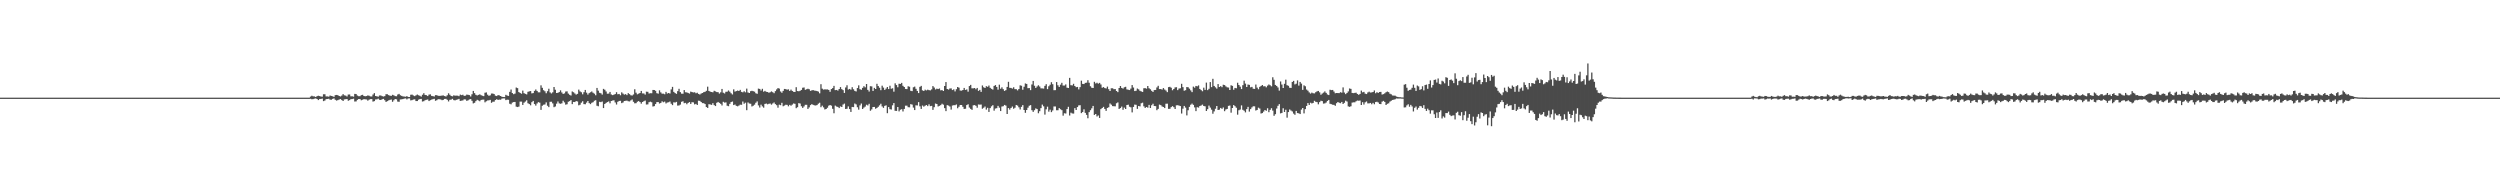 <?xml version="1.0" encoding="UTF-8"?>
<svg xmlns="http://www.w3.org/2000/svg" width="1920" height="150">
  <path d="M0 75.000h1v1.000H0zM1 75.000h1v1.000H1zM2 75.000h1v1.000H2zM3 75.000h1v1.000H3zM4 75.000h1v1.000H4zM5 75.000h1v1.000H5zM6 75.000h1v1.000H6zM7 75.000h1v1.000H7zM8 75.000h1v1.000H8zM9 75.000h1v1.000H9zM10 75.000h1v1.000H10zM11 75.000h1v1.000H11zM12 75.000h1v1.000H12zM13 75.000h1v1.000H13zM14 75.000h1v1.000H14zM15 75.000h1v1.000H15zM16 75.000h1v1.000H16zM17 75.000h1v1.000H17zM18 75.000h1v1.000H18zM19 75.000h1v1.000H19zM20 75.000h1v1.000H20zM21 75.000h1v1.000H21zM22 75.000h1v1.000H22zM23 75.000h1v1.000H23zM24 75.000h1v1.000H24zM25 75.000h1v1.000H25zM26 75.000h1v1.000H26zM27 75.000h1v1.000H27zM28 75.000h1v1.000H28zM29 75.000h1v1.000H29zM30 75.000h1v1.000H30zM31 75.000h1v1.000H31zM32 75.000h1v1.000H32zM33 75.000h1v1.000H33zM34 75.000h1v1.000H34zM35 75.000h1v1.000H35zM36 75.000h1v1.000H36zM37 75.000h1v1.000H37zM38 75.000h1v1.000H38zM39 75.000h1v1.000H39zM40 75.000h1v1.000H40zM41 75.000h1v1.000H41zM42 75.000h1v1.000H42zM43 75.000h1v1.000H43zM44 75.000h1v1.000H44zM45 75.000h1v1.000H45zM46 75.000h1v1.000H46zM47 75.000h1v1.000H47zM48 75.000h1v1.000H48zM49 75.000h1v1.000H49zM50 75.000h1v1.000H50zM51 75.000h1v1.000H51zM52 75.000h1v1.000H52zM53 75.000h1v1.000H53zM54 75.000h1v1.000H54zM55 75.000h1v1.000H55zM56 75.000h1v1.000H56zM57 75.000h1v1.000H57zM58 75.000h1v1.000H58zM59 75.000h1v1.000H59zM60 75.000h1v1.000H60zM61 75.000h1v1.000H61zM62 75.000h1v1.000H62zM63 75.000h1v1.000H63zM64 75.000h1v1.000H64zM65 75.000h1v1.000H65zM66 75.000h1v1.000H66zM67 75.000h1v1.000H67zM68 75.000h1v1.000H68zM69 75.000h1v1.000H69zM70 75.000h1v1.000H70zM71 75.000h1v1.000H71zM72 75.000h1v1.000H72zM73 75.000h1v1.000H73zM74 75.000h1v1.000H74zM75 75.000h1v1.000H75zM76 75.000h1v1.000H76zM77 75.000h1v1.000H77zM78 75.000h1v1.000H78zM79 75.000h1v1.000H79zM80 75.000h1v1.000H80zM81 75.000h1v1.000H81zM82 75.000h1v1.000H82zM83 75.000h1v1.000H83zM84 75.000h1v1.000H84zM85 75.000h1v1.000H85zM86 75.000h1v1.000H86zM87 75.000h1v1.000H87zM88 75.000h1v1.000H88zM89 75.000h1v1.000H89zM90 75.000h1v1.000H90zM91 75.000h1v1.000H91zM92 75.000h1v1.000H92zM93 75.000h1v1.000H93zM94 75.000h1v1.000H94zM95 75.000h1v1.000H95zM96 75.000h1v1.000H96zM97 75.000h1v1.000H97zM98 75.000h1v1.000H98zM99 75.000h1v1.000H99zM100 75.000h1v1.000H100zM101 75.000h1v1.000H101zM102 75.000h1v1.000H102zM103 75.000h1v1.000H103zM104 75.000h1v1.000H104zM105 75.000h1v1.000H105zM106 75.000h1v1.000H106zM107 75.000h1v1.000H107zM108 75.000h1v1.000H108zM109 75.000h1v1.000H109zM110 75.000h1v1.000H110zM111 75.000h1v1.000H111zM112 75.000h1v1.000H112zM113 75.000h1v1.000H113zM114 75.000h1v1.000H114zM115 75.000h1v1.000H115zM116 75.000h1v1.000H116zM117 75.000h1v1.000H117zM118 75.000h1v1.000H118zM119 75.000h1v1.000H119zM120 75.000h1v1.000H120zM121 75.000h1v1.000H121zM122 75.000h1v1.000H122zM123 75.000h1v1.000H123zM124 75.000h1v1.000H124zM125 75.000h1v1.000H125zM126 75.000h1v1.000H126zM127 75.000h1v1.000H127zM128 75.000h1v1.000H128zM129 75.000h1v1.000H129zM130 75.000h1v1.000H130zM131 75.000h1v1.000H131zM132 75.000h1v1.000H132zM133 75.000h1v1.000H133zM134 75.000h1v1.000H134zM135 75.000h1v1.000H135zM136 75.000h1v1.000H136zM137 75.000h1v1.000H137zM138 75.000h1v1.000H138zM139 75.000h1v1.000H139zM140 75.000h1v1.000H140zM141 75.000h1v1.000H141zM142 75.000h1v1.000H142zM143 75.000h1v1.000H143zM144 75.000h1v1.000H144zM145 75.000h1v1.000H145zM146 75.000h1v1.000H146zM147 75.000h1v1.000H147zM148 75.000h1v1.000H148zM149 75.000h1v1.000H149zM150 75.000h1v1.000H150zM151 75.000h1v1.000H151zM152 75.000h1v1.000H152zM153 75.000h1v1.000H153zM154 75.000h1v1.000H154zM155 75.000h1v1.000H155zM156 75.000h1v1.000H156zM157 75.000h1v1.000H157zM158 75.000h1v1.000H158zM159 75.000h1v1.000H159zM160 75.000h1v1.000H160zM161 75.000h1v1.000H161zM162 75.000h1v1.000H162zM163 75.000h1v1.000H163zM164 75.000h1v1.000H164zM165 75.000h1v1.000H165zM166 75.000h1v1.000H166zM167 75.000h1v1.000H167zM168 75.000h1v1.000H168zM169 75.000h1v1.000H169zM170 75.000h1v1.000H170zM171 75.000h1v1.000H171zM172 75.000h1v1.000H172zM173 75.000h1v1.000H173zM174 75.000h1v1.000H174zM175 75.000h1v1.000H175zM176 75.000h1v1.000H176zM177 75.000h1v1.000H177zM178 75.000h1v1.000H178zM179 75.000h1v1.000H179zM180 75.000h1v1.000H180zM181 75.000h1v1.000H181zM182 75.000h1v1.000H182zM183 75.000h1v1.000H183zM184 75.000h1v1.000H184zM185 75.000h1v1.000H185zM186 75.000h1v1.000H186zM187 75.000h1v1.000H187zM188 75.000h1v1.000H188zM189 75.000h1v1.000H189zM190 75.000h1v1.000H190zM191 75.000h1v1.000H191zM192 75.000h1v1.000H192zM193 75.000h1v1.000H193zM194 75.000h1v1.000H194zM195 75.000h1v1.000H195zM196 75.000h1v1.000H196zM197 75.000h1v1.000H197zM198 75.000h1v1.000H198zM199 75.000h1v1.000H199zM200 75.000h1v1.000H200zM201 75.000h1v1.000H201zM202 75.000h1v1.000H202zM203 75.000h1v1.000H203zM204 75.000h1v1.000H204zM205 75.000h1v1.000H205zM206 75.000h1v1.000H206zM207 75.000h1v1.000H207zM208 75.000h1v1.000H208zM209 75.000h1v1.000H209zM210 75.000h1v1.000H210zM211 75.000h1v1.000H211zM212 75.000h1v1.000H212zM213 75.000h1v1.000H213zM214 75.000h1v1.000H214zM215 75.000h1v1.000H215zM216 75.000h1v1.000H216zM217 75.000h1v1.000H217zM218 75.000h1v1.000H218zM219 75.000h1v1.000H219zM220 75.000h1v1.000H220zM221 75.000h1v1.000H221zM222 75.000h1v1.000H222zM223 75.000h1v1.000H223zM224 75.000h1v1.000H224zM225 75.000h1v1.000H225zM226 75.000h1v1.000H226zM227 75.000h1v1.000H227zM228 75.000h1v1.000H228zM229 75.000h1v1.000H229zM230 75.000h1v1.000H230zM231 75.000h1v1.000H231zM232 75.000h1v1.000H232zM233 75.000h1v1.000H233zM234 75.000h1v1.000H234zM235 75.000h1v1.000H235zM236 75.000h1v1.000H236zM237 75.000h1v1.000H237zM238 74.197h1v1.691H238zM239 73.546h1v2.666H239zM240 73.982h1v2.149H240zM241 74.026h1v1.746H241zM242 74.471h1v1.119H242zM243 73.852h1v2.182H243zM244 73.543h1v3.334H244zM245 73.782h1v2.324H245zM246 74.148h1v1.818H246zM247 74.238h1v1.505H247zM248 72.421h1v5.251H248zM249 72.397h1v4.794H249zM250 74.028h1v2.114H250zM251 74.022h1v2.029H251zM252 74.232h1v1.616H252zM253 73.367h1v3.202H253zM254 73.698h1v2.876H254zM255 73.957h1v1.992H255zM256 74.388h1v1.167H256zM257 73.065h1v3.561H257zM258 72.933h1v4.354H258zM259 73.121h1v3.789H259zM260 73.740h1v2.702H260zM261 74.092h1v1.966H261zM262 73.403h1v3.429H262zM263 72.319h1v5.251H263zM264 73.223h1v3.122H264zM265 73.425h1v2.752H265zM266 74.069h1v1.974H266zM267 72.575h1v4.809H267zM268 72.572h1v4.309H268zM269 73.988h1v2.221H269zM270 73.955h1v2.113H270zM271 74.217h1v1.561H271zM272 72.088h1v5.876H272zM273 72.232h1v5.648H273zM274 73.343h1v3.352H274zM275 73.891h1v2.151H275zM276 73.889h1v2.211H276zM277 73.083h1v3.939H277zM278 72.827h1v3.780H278zM279 73.722h1v2.398H279zM280 73.936h1v2.363H280zM281 73.782h1v2.584H281zM282 73.264h1v4.057H282zM283 73.544h1v3.001H283zM284 74.040h1v2.110H284zM285 74.091h1v1.974H285zM286 72.588h1v5.444H286zM287 71.502h1v6.169H287zM288 73.744h1v2.624H288zM289 73.996h1v2.310H289zM290 74.237h1v1.541H290zM291 73.333h1v3.338H291zM292 73.338h1v3.450H292zM293 73.821h1v2.419H293zM294 74.120h1v1.798H294zM295 73.831h1v3.127H295zM296 72.346h1v5.917H296zM297 72.396h1v5.276H297zM298 73.081h1v4.015H298zM299 73.473h1v3.233H299zM300 73.637h1v2.804H300zM301 72.827h1v5.347H301zM302 73.234h1v3.793H302zM303 73.810h1v2.206H303zM304 73.909h1v2.366H304zM305 72.621h1v5.427H305zM306 72.068h1v6.108H306zM307 73.189h1v3.226H307zM308 73.609h1v2.689H308zM309 74.012h1v2.060H309zM310 74.152h1v1.588H310zM311 74.286h1v1.282H311zM312 73.830h1v2.497H312zM313 74.442h1v1.163H313zM314 74.482h1v1.104H314zM315 72.780h1v4.312H315zM316 72.630h1v4.253H316zM317 73.323h1v3.099H317zM318 73.814h1v2.458H318zM319 73.192h1v4.452H319zM320 72.598h1v5.024H320zM321 73.164h1v3.381H321zM322 73.591h1v2.505H322zM323 74.188h1v1.733H323zM324 72.752h1v5.218H324zM325 71.563h1v6.135H325zM326 72.900h1v4.058H326zM327 73.120h1v3.535H327zM328 73.782h1v2.618H328zM329 72.667h1v4.963H329zM330 72.461h1v4.493H330zM331 73.627h1v2.852H331zM332 73.838h1v2.361H332zM333 74.127h1v1.757H333zM334 73.056h1v4.366H334zM335 73.090h1v3.859H335zM336 73.566h1v2.613H336zM337 73.621h1v2.610H337zM338 73.595h1v2.773H338zM339 73.360h1v3.592H339zM340 73.292h1v3.333H340zM341 73.799h1v2.197H341zM342 74.156h1v1.720H342zM343 73.152h1v3.492H343zM344 71.640h1v6.309H344zM345 72.765h1v3.857H345zM346 73.663h1v2.812H346zM347 73.999h1v1.856H347zM348 73.204h1v3.702H348zM349 73.476h1v3.625H349zM350 73.411h1v3.256H350zM351 73.455h1v2.929H351zM352 73.903h1v2.028H352zM353 72.638h1v4.875H353zM354 73.049h1v4.256H354zM355 72.751h1v4.348H355zM356 73.619h1v2.684H356zM357 73.476h1v2.903H357zM358 72.660h1v4.823H358zM359 72.821h1v4.227H359zM360 73.040h1v3.319H360zM361 74.078h1v1.981H361zM362 72.421h1v5.004H362zM363 69.859h1v9.549H363zM364 71.527h1v7.403H364zM365 72.829h1v4.822H365zM366 73.296h1v3.368H366zM367 72.837h1v4.334H367zM368 72.458h1v5.289H368zM369 73.100h1v3.666H369zM370 73.536h1v3.011H370zM371 73.807h1v2.662H371zM372 71.234h1v7.373H372zM373 70.950h1v6.813H373zM374 72.724h1v4.444H374zM375 73.563h1v3.495H375zM376 73.194h1v3.493H376zM377 71.834h1v7.101H377zM378 71.848h1v6.267H378zM379 72.259h1v5.816H379zM380 73.450h1v3.407H380zM381 73.799h1v2.361H381zM382 73.021h1v3.740H382zM383 73.270h1v3.218H383zM384 73.718h1v2.868H384zM385 74.318h1v1.411H385zM386 74.483h1v1.069H386zM387 74.549h1v1.000H387zM388 72.786h1v4.118H388zM389 73.357h1v3.169H389zM390 73.662h1v3.000H390zM391 70.579h1v9.086H391zM392 68.747h1v11.359H392zM393 71.469h1v7.353H393zM394 72.358h1v6.008H394zM395 71.893h1v6.381H395zM396 67.211h1v14.729H396zM397 67.691h1v14.543H397zM398 70.707h1v11.169H398zM399 71.387h1v6.640H399zM400 72.011h1v6.024H400zM401 69.587h1v11.026H401zM402 71.564h1v7.271H402zM403 72.075h1v5.884H403zM404 72.492h1v4.526H404zM405 70.518h1v8.803H405zM406 70.120h1v9.805H406zM407 69.933h1v10.958H407zM408 71.706h1v6.785H408zM409 71.477h1v6.033H409zM410 69.779h1v10.154H410zM411 68.695h1v12.412H411zM412 69.845h1v9.631H412zM413 70.903h1v7.539H413zM414 70.929h1v7.940H414zM415 65.530h1v18.838H415zM416 67.456h1v13.755H416zM417 69.271h1v11.176H417zM418 70.110h1v10.103H418zM419 71.627h1v6.997H419zM420 70.019h1v11.177H420zM421 68.169h1v14.132H421zM422 70.947h1v7.220H422zM423 71.786h1v6.320H423zM424 70.907h1v8.498H424zM425 66.798h1v15.511H425zM426 68.925h1v12.863H426zM427 71.411h1v8.217H427zM428 71.296h1v6.616H428zM429 70.703h1v8.725H429zM430 69.400h1v10.320H430zM431 70.996h1v8.389H431zM432 72.163h1v5.179H432zM433 71.748h1v6.905H433zM434 70.310h1v10.062H434zM435 70.168h1v9.907H435zM436 71.899h1v6.219H436zM437 72.812h1v4.868H437zM438 73.391h1v3.460H438zM439 70.261h1v9.689H439zM440 70.854h1v7.410H440zM441 71.794h1v6.574H441zM442 72.629h1v4.976H442zM443 72.077h1v5.863H443zM444 68.838h1v12.044H444zM445 70.187h1v10.264H445zM446 70.880h1v7.992H446zM447 72.430h1v5.331H447zM448 70.805h1v9.180H448zM449 69.081h1v11.017H449zM450 71.158h1v7.637H450zM451 72.663h1v4.883H451zM452 71.527h1v7.684H452zM453 70.862h1v9.092H453zM454 70.234h1v8.734H454zM455 71.239h1v7.247H455zM456 71.922h1v5.458H456zM457 73.183h1v3.787H457zM458 67.530h1v13.696H458zM459 69.640h1v11.968H459zM460 71.294h1v6.897H460zM461 71.603h1v6.834H461zM462 72.643h1v5.318H462zM463 68.273h1v14.720H463zM464 68.933h1v10.919H464zM465 70.255h1v8.752H465zM466 72.006h1v6.395H466zM467 71.903h1v5.966H467zM468 70.619h1v8.720H468zM469 72.527h1v5.032H469zM470 73.042h1v4.159H470zM471 72.694h1v4.297H471zM472 72.260h1v6.436H472zM473 70.811h1v9.491H473zM474 72.384h1v5.813H474zM475 72.157h1v5.359H475zM476 73.154h1v4.268H476zM477 70.913h1v8.270H477zM478 71.887h1v6.787H478zM479 72.633h1v4.911H479zM480 72.304h1v5.130H480zM481 73.051h1v4.196H481zM482 71.525h1v6.238H482zM483 72.281h1v5.659H483zM484 73.171h1v3.947H484zM485 73.357h1v3.010H485zM486 72.534h1v5.624H486zM487 68.544h1v10.805H487zM488 71.148h1v8.131H488zM489 72.461h1v5.685H489zM490 71.954h1v5.661H490zM491 71.447h1v6.951H491zM492 69.826h1v9.808H492zM493 71.740h1v6.614H493zM494 71.783h1v5.914H494zM495 72.635h1v4.584H495zM496 70.413h1v9.873H496zM497 70.526h1v9.666H497zM498 71.816h1v6.687H498zM499 71.596h1v6.489H499zM500 71.618h1v6.904H500zM501 69.086h1v12.756H501zM502 69.143h1v12.378H502zM503 69.755h1v10.178H503zM504 71.586h1v6.867H504zM505 71.940h1v6.436H505zM506 69.355h1v10.148H506zM507 70.958h1v8.071H507zM508 71.961h1v5.845H508zM509 71.960h1v6.604H509zM510 72.392h1v5.622H510zM511 70.560h1v8.925H511zM512 71.828h1v6.911H512zM513 71.445h1v7.102H513zM514 71.821h1v6.148H514zM515 68.638h1v11.050H515zM516 66.732h1v13.995H516zM517 70.537h1v8.061H517zM518 71.451h1v7.300H518zM519 72.113h1v6.100H519zM520 69.982h1v11.098H520zM521 68.221h1v12.797H521zM522 70.771h1v9.541H522zM523 71.939h1v6.268H523zM524 71.988h1v5.798H524zM525 69.167h1v10.114H525zM526 70.880h1v8.096H526zM527 70.961h1v9.095H527zM528 71.375h1v7.692H528zM529 71.872h1v6.527H529zM530 70.325h1v9.495H530zM531 70.720h1v7.789H531zM532 71.017h1v7.649H532zM533 70.864h1v9.296H533zM534 71.641h1v8.133H534zM535 71.235h1v9.426H535zM536 72.147h1v5.147H536zM537 72.586h1v4.883H537zM538 71.846h1v6.474H538zM539 71.421h1v7.761H539zM540 70.779h1v8.461H540zM541 70.495h1v9.405H541zM542 69.760h1v12.480H542zM543 66.545h1v16.323H543zM544 69.832h1v10.197H544zM545 70.420h1v9.790H545zM546 70.664h1v9.858H546zM547 70.934h1v8.330H547zM548 69.726h1v11.000H548zM549 70.181h1v11.258H549zM550 70.712h1v8.251H550zM551 70.803h1v7.494H551zM552 71.902h1v7.082H552zM553 70.912h1v8.792H553zM554 68.283h1v12.705H554zM555 71.241h1v6.966H555zM556 71.794h1v6.988H556zM557 70.527h1v8.096H557zM558 70.418h1v10.773H558zM559 69.476h1v12.060H559zM560 70.409h1v9.345H560zM561 71.639h1v6.737H561zM562 72.528h1v5.473H562zM563 68.595h1v12.074H563zM564 70.363h1v9.924H564zM565 69.940h1v11.371H565zM566 69.523h1v12.130H566zM567 69.901h1v11.208H567zM568 69.000h1v11.387H568zM569 70.573h1v9.918H569zM570 70.907h1v7.094H570zM571 70.110h1v9.551H571zM572 70.902h1v7.926H572zM573 68.057h1v16.599H573zM574 70.995h1v7.722H574zM575 71.421h1v8.072H575zM576 70.038h1v9.605H576zM577 69.747h1v12.035H577zM578 70.024h1v11.186H578zM579 70.404h1v9.991H579zM580 71.627h1v7.294H580zM581 72.063h1v5.789H581zM582 68.058h1v12.891H582zM583 68.305h1v14.278H583zM584 69.526h1v10.855H584zM585 68.215h1v13.477H585zM586 70.389h1v12.276H586zM587 69.794h1v10.026H587zM588 70.524h1v8.969H588zM589 70.655h1v9.449H589zM590 71.220h1v8.474H590zM591 70.871h1v8.656H591zM592 70.176h1v10.202H592zM593 70.786h1v8.682H593zM594 71.574h1v7.099H594zM595 69.977h1v10.004H595zM596 68.652h1v12.121H596zM597 67.645h1v15.046H597zM598 68.052h1v12.343H598zM599 70.270h1v10.541H599zM600 71.217h1v7.751H600zM601 69.799h1v11.818H601zM602 68.297h1v12.777H602zM603 68.455h1v11.970H603zM604 68.844h1v11.693H604zM605 68.604h1v13.070H605zM606 69.844h1v10.688H606zM607 68.821h1v12.400H607zM608 69.822h1v10.487H608zM609 70.498h1v8.943H609zM610 70.647h1v9.071H610zM611 66.963h1v16.157H611zM612 69.951h1v12.371H612zM613 70.113h1v9.083H613zM614 69.759h1v9.733H614zM615 69.077h1v12.518H615zM616 67.377h1v15.492H616zM617 67.177h1v14.613H617zM618 68.950h1v11.522H618zM619 68.574h1v11.895H619zM620 68.156h1v15.496H620zM621 68.551h1v13.949H621zM622 69.800h1v10.935H622zM623 69.357h1v10.617H623zM624 69.194h1v11.326H624zM625 69.557h1v11.331H625zM626 69.689h1v11.384H626zM627 69.916h1v10.782H627zM628 70.336h1v9.257H628zM629 71.663h1v7.239H629zM630 64.681h1v17.668H630zM631 68.117h1v13.037H631zM632 68.839h1v13.638H632zM633 68.622h1v15.445H633zM634 68.722h1v14.973H634zM635 68.653h1v14.080H635zM636 69.048h1v12.086H636zM637 70.523h1v10.118H637zM638 68.398h1v12.744H638zM639 67.695h1v15.855H639zM640 65.928h1v21.059H640zM641 69.201h1v11.899H641zM642 69.088h1v12.750H642zM643 69.603h1v12.500H643zM644 68.366h1v14.610H644zM645 66.861h1v14.841H645zM646 68.475h1v13.695H646zM647 69.213h1v11.075H647zM648 71.385h1v8.156H648zM649 67.166h1v16.521H649zM650 65.462h1v18.053H650zM651 68.737h1v12.995H651zM652 68.315h1v15.466H652zM653 68.840h1v17.103H653zM654 66.969h1v15.165H654zM655 68.550h1v13.750H655zM656 69.792h1v9.718H656zM657 70.220h1v9.983H657zM658 67.613h1v14.755H658zM659 65.534h1v18.668H659zM660 68.496h1v12.425H660zM661 68.957h1v10.547H661zM662 67.495h1v16.224H662zM663 66.186h1v16.456H663zM664 67.074h1v14.774H664zM665 64.527h1v15.931H665zM666 69.009h1v12.009H666zM667 70.313h1v9.418H667zM668 66.192h1v18.872H668zM669 66.358h1v17.670H669zM670 69.844h1v12.352H670zM671 67.485h1v14.621H671zM672 68.348h1v15.178H672zM673 64.366h1v18.540H673zM674 66.116h1v15.885H674zM675 67.396h1v13.486H675zM676 69.298h1v10.373H676zM677 65.792h1v15.986H677zM678 67.256h1v15.607H678zM679 69.072h1v12.209H679zM680 68.029h1v12.872H680zM681 66.804h1v20.146H681zM682 68.404h1v13.839H682zM683 65.867h1v17.992H683zM684 68.144h1v15.998H684zM685 67.794h1v13.099H685zM686 70.423h1v8.711H686zM687 64.013h1v21.059H687zM688 65.344h1v19.864H688zM689 66.996h1v15.176H689zM690 64.292h1v21.250H690zM691 64.451h1v19.840H691zM692 63.640h1v20.245H692zM693 65.893h1v19.698H693zM694 66.836h1v16.834H694zM695 68.304h1v12.831H695zM696 68.471h1v12.660H696zM697 66.257h1v16.089H697zM698 66.616h1v15.823H698zM699 69.712h1v10.241H699zM700 70.015h1v10.311H700zM701 67.013h1v15.612H701zM702 66.507h1v18.005H702zM703 68.183h1v12.710H703zM704 69.832h1v11.176H704zM705 71.477h1v6.980H705zM706 66.720h1v14.949H706zM707 65.930h1v17.709H707zM708 69.359h1v11.712H708zM709 69.870h1v12.048H709zM710 68.856h1v12.329H710zM711 69.434h1v11.187H711zM712 68.863h1v12.623H712zM713 69.242h1v10.882H713zM714 69.407h1v12.102H714zM715 68.643h1v12.644H715zM716 66.081h1v18.314H716zM717 67.247h1v15.074H717zM718 68.727h1v10.768H718zM719 68.072h1v11.779H719zM720 68.389h1v13.392H720zM721 67.946h1v13.350H721zM722 69.395h1v11.330H722zM723 69.193h1v10.500H723zM724 69.903h1v10.479H724zM725 66.032h1v16.999H725zM726 63.026h1v22.322H726zM727 68.371h1v12.369H727zM728 68.824h1v12.281H728zM729 67.933h1v13.898H729zM730 67.898h1v16.279H730zM731 69.159h1v11.910H731zM732 68.607h1v12.205H732zM733 70.211h1v10.563H733zM734 68.497h1v11.711H734zM735 66.829h1v16.316H735zM736 67.345h1v14.621H736zM737 69.509h1v11.141H737zM738 69.626h1v11.015H738zM739 69.130h1v12.918H739zM740 67.550h1v16.126H740zM741 69.049h1v14.482H741zM742 68.643h1v12.066H742zM743 70.423h1v9.649H743zM744 66.074h1v16.530H744zM745 65.187h1v18.421H745zM746 67.861h1v16.530H746zM747 67.829h1v13.055H747zM748 67.600h1v13.104H748zM749 68.544h1v12.710H749zM750 67.541h1v15.176H750zM751 69.799h1v10.433H751zM752 69.039h1v11.358H752zM753 70.566h1v9.736H753zM754 65.643h1v17.847H754zM755 67.002h1v15.737H755zM756 67.585h1v14.207H756zM757 66.179h1v18.000H757zM758 66.640h1v16.170H758zM759 65.685h1v20.291H759zM760 67.423h1v15.631H760zM761 68.257h1v13.424H761zM762 68.813h1v11.981H762zM763 65.988h1v19.003H763zM764 65.319h1v18.055H764zM765 66.750h1v16.345H765zM766 68.861h1v12.444H766zM767 65.009h1v17.696H767zM768 68.155h1v17.153H768zM769 67.089h1v14.742H769zM770 68.503h1v13.056H770zM771 69.851h1v10.745H771zM772 69.198h1v11.891H772zM773 66.757h1v20.790H773zM774 62.846h1v20.158H774zM775 67.449h1v16.733H775zM776 67.551h1v15.362H776zM777 68.055h1v13.789H777zM778 67.004h1v16.500H778zM779 68.453h1v14.308H779zM780 68.480h1v12.134H780zM781 69.419h1v11.691H781zM782 68.423h1v14.031H782zM783 65.520h1v18.560H783zM784 65.819h1v16.251H784zM785 68.936h1v11.803H785zM786 66.636h1v17.843H786zM787 64.104h1v22.552H787zM788 64.445h1v20.036H788zM789 67.720h1v14.987H789zM790 67.654h1v13.534H790zM791 69.217h1v11.541H791zM792 64.850h1v19.773H792zM793 62.154h1v23.757H793zM794 65.845h1v18.773H794zM795 67.509h1v15.762H795zM796 66.393h1v17.379H796zM797 65.472h1v21.521H797zM798 66.456h1v18.921H798zM799 67.853h1v15.168H799zM800 67.880h1v12.433H800zM801 68.033h1v13.633H801zM802 65.967h1v22.069H802zM803 64.665h1v19.284H803zM804 68.472h1v13.467H804zM805 66.260h1v19.490H805zM806 65.091h1v19.147H806zM807 63.121h1v22.996H807zM808 64.652h1v20.162H808zM809 69.297h1v12.465H809zM810 69.228h1v12.527H810zM811 63.031h1v21.659H811zM812 65.503h1v19.197H812zM813 66.772h1v16.267H813zM814 65.028h1v18.912H814zM815 63.580h1v21.028H815zM816 65.712h1v23.100H816zM817 65.690h1v21.293H817zM818 64.842h1v22.335H818zM819 67.353h1v16.410H819zM820 67.564h1v14.439H820zM821 59.801h1v28.903H821zM822 65.435h1v21.099H822zM823 65.589h1v21.558H823zM824 64.348h1v22.911H824zM825 66.035h1v17.000H825zM826 66.988h1v17.498H826zM827 66.777h1v15.446H827zM828 68.665h1v12.268H828zM829 66.930h1v13.875H829zM830 61.931h1v24.932H830zM831 64.404h1v21.651H831zM832 64.567h1v19.424H832zM833 63.638h1v23.053H833zM834 63.464h1v24.778H834zM835 61.585h1v29.227H835zM836 63.547h1v22.553H836zM837 66.249h1v18.385H837zM838 67.397h1v15.824H838zM839 67.599h1v13.737H839zM840 62.798h1v25.475H840zM841 64.114h1v23.433H841zM842 63.552h1v25.881H842zM843 64.256h1v24.433H843zM844 63.647h1v26.904H844zM845 64.880h1v18.954H845zM846 67.399h1v15.532H846zM847 66.848h1v15.227H847zM848 67.658h1v16.020H848zM849 67.962h1v17.174H849zM850 66.490h1v16.386H850zM851 68.485h1v13.901H851zM852 69.868h1v9.604H852zM853 67.786h1v12.589H853zM854 67.785h1v13.728H854zM855 68.487h1v13.144H855zM856 68.378h1v13.271H856zM857 69.896h1v9.424H857zM858 70.748h1v7.884H858zM859 67.599h1v16.052H859zM860 66.062h1v16.922H860zM861 67.530h1v14.326H861zM862 68.070h1v16.247H862zM863 67.039h1v15.607H863zM864 66.640h1v17.095H864zM865 68.678h1v11.944H865zM866 68.916h1v11.445H866zM867 69.160h1v12.806H867zM868 68.067h1v14.346H868zM869 65.336h1v21.007H869zM870 67.235h1v14.882H870zM871 69.934h1v10.387H871zM872 69.688h1v10.811H872zM873 67.985h1v15.601H873zM874 68.630h1v12.790H874zM875 69.726h1v11.964H875zM876 70.177h1v9.152H876zM877 70.604h1v8.225H877zM878 67.808h1v13.834H878zM879 67.702h1v15.204H879zM880 68.096h1v14.087H880zM881 66.024h1v16.676H881zM882 67.796h1v12.752H882zM883 68.545h1v14.408H883zM884 69.738h1v11.111H884zM885 70.591h1v9.081H885zM886 69.151h1v12.252H886zM887 69.072h1v12.419H887zM888 67.179h1v17.431H888zM889 65.887h1v17.734H889zM890 68.378h1v11.952H890zM891 68.414h1v12.304H891zM892 68.798h1v12.980H892zM893 67.647h1v14.507H893zM894 68.743h1v14.242H894zM895 69.517h1v10.152H895zM896 70.734h1v8.878H896zM897 66.897h1v16.716H897zM898 66.683h1v16.860H898zM899 67.385h1v14.877H899zM900 69.323h1v12.199H900zM901 68.373h1v13.969H901zM902 67.109h1v16.613H902zM903 66.993h1v13.918H903zM904 69.202h1v11.589H904zM905 67.981h1v13.097H905zM906 67.771h1v13.706H906zM907 64.341h1v22.856H907zM908 66.903h1v16.552H908zM909 69.675h1v11.668H909zM910 69.250h1v13.412H910zM911 66.890h1v21.737H911zM912 67.022h1v17.676H912zM913 68.088h1v13.998H913zM914 69.402h1v11.057H914zM915 70.771h1v8.805H915zM916 66.500h1v14.017H916zM917 67.351h1v15.112H917zM918 65.983h1v19.374H918zM919 66.286h1v16.023H919zM920 65.596h1v17.055H920zM921 68.312h1v13.072H921zM922 69.234h1v11.777H922zM923 70.079h1v10.246H923zM924 67.311h1v14.097H924zM925 68.993h1v12.660H925zM926 63.430h1v21.832H926zM927 69.207h1v14.648H927zM928 68.217h1v12.889H928zM929 63.043h1v19.593H929zM930 66.907h1v17.314H930zM931 60.521h1v26.842H931zM932 65.995h1v19.548H932zM933 67.089h1v16.417H933zM934 68.033h1v13.365H934zM935 64.586h1v19.916H935zM936 66.811h1v17.407H936zM937 66.133h1v16.761H937zM938 66.953h1v16.650H938zM939 65.101h1v17.452H939zM940 65.316h1v20.097H940zM941 66.337h1v17.709H941zM942 67.065h1v16.607H942zM943 67.247h1v14.066H943zM944 69.109h1v11.940H944zM945 65.474h1v21.041H945zM946 65.966h1v16.956H946zM947 68.936h1v11.770H947zM948 67.511h1v14.075H948zM949 67.788h1v14.956H949zM950 63.518h1v24.522H950zM951 65.295h1v19.400H951zM952 66.585h1v17.558H952zM953 68.389h1v12.535H953zM954 65.409h1v18.925H954zM955 61.940h1v23.110H955zM956 64.203h1v22.138H956zM957 66.822h1v16.976H957zM958 64.905h1v17.174H958zM959 65.158h1v20.552H959zM960 67.083h1v16.725H960zM961 66.713h1v15.794H961zM962 68.132h1v13.477H962zM963 68.322h1v13.320H963zM964 64.932h1v19.954H964zM965 67.287h1v17.156H965zM966 68.548h1v14.149H966zM967 66.708h1v16.646H967zM968 65.987h1v21.221H968zM969 65.272h1v21.569H969zM970 66.312h1v19.397H970zM971 66.203h1v18.259H971zM972 67.088h1v18.016H972zM973 65.739h1v17.396H973zM974 64.858h1v21.326H974zM975 65.464h1v18.912H975zM976 66.282h1v16.819H976zM977 59.321h1v25.608H977zM978 61.273h1v27.638H978zM979 65.240h1v22.442H979zM980 66.015h1v17.330H980zM981 67.174h1v14.059H981zM982 69.578h1v10.405H982zM983 62.565h1v24.507H983zM984 64.947h1v21.776H984zM985 67.594h1v15.535H985zM986 64.337h1v21.677H986zM987 61.209h1v23.063H987zM988 65.449h1v24.902H988zM989 65.904h1v20.150H989zM990 67.366h1v16.719H990zM991 67.518h1v17.374H991zM992 62.902h1v22.715H992zM993 62.101h1v25.127H993zM994 64.813h1v23.335H994zM995 64.263h1v20.947H995zM996 61.771h1v25.043H996zM997 65.719h1v21.309H997zM998 62.936h1v24.656H998zM999 64.217h1v19.967H999zM1000 69.035h1v13.898H1000zM1001 65.525h1v21.581H1001zM1002 66.260h1v17.541H1002zM1003 68.736h1v12.610H1003zM1004 69.635h1v9.543H1004zM1005 70.976h1v9.636H1005zM1006 71.866h1v7.009H1006zM1007 71.115h1v8.352H1007zM1008 71.610h1v7.433H1008zM1009 71.722h1v5.702H1009zM1010 70.809h1v7.390H1010zM1011 70.160h1v8.281H1011zM1012 69.840h1v10.280H1012zM1013 70.905h1v7.536H1013zM1014 72.751h1v4.611H1014zM1015 71.813h1v5.876H1015zM1016 71.107h1v8.474H1016zM1017 70.198h1v9.224H1017zM1018 71.322h1v7.403H1018zM1019 72.548h1v4.955H1019zM1020 73.008h1v3.742H1020zM1021 68.936h1v10.805H1021zM1022 69.197h1v10.819H1022zM1023 69.093h1v11.340H1023zM1024 70.292h1v10.251H1024zM1025 71.611h1v9.620H1025zM1026 71.444h1v7.791H1026zM1027 71.489h1v6.871H1027zM1028 71.546h1v7.334H1028zM1029 70.805h1v8.465H1029zM1030 71.184h1v7.108H1030zM1031 67.120h1v12.770H1031zM1032 71.043h1v7.896H1032zM1033 72.276h1v5.040H1033zM1034 71.358h1v6.632H1034zM1035 70.172h1v11.529H1035zM1036 67.929h1v14.121H1036zM1037 68.247h1v13.353H1037zM1038 71.357h1v7.463H1038zM1039 71.505h1v7.069H1039zM1040 71.314h1v7.268H1040zM1041 71.169h1v6.601H1041zM1042 72.141h1v5.043H1042zM1043 72.832h1v4.552H1043zM1044 72.121h1v5.064H1044zM1045 69.596h1v11.028H1045zM1046 70.900h1v7.576H1046zM1047 70.539h1v9.745H1047zM1048 71.917h1v6.666H1048zM1049 72.241h1v5.703H1049zM1050 71.012h1v8.408H1050zM1051 70.377h1v9.049H1051zM1052 71.089h1v7.980H1052zM1053 70.953h1v9.123H1053zM1054 70.664h1v8.344H1054zM1055 69.476h1v10.589H1055zM1056 71.633h1v6.765H1056zM1057 70.815h1v7.312H1057zM1058 71.359h1v7.344H1058zM1059 70.650h1v9.240H1059zM1060 70.571h1v9.407H1060zM1061 72.578h1v5.497H1061zM1062 72.279h1v5.188H1062zM1063 71.688h1v6.596H1063zM1064 70.787h1v9.858H1064zM1065 70.306h1v9.390H1065zM1066 70.766h1v8.569H1066zM1067 71.984h1v6.039H1067zM1068 72.430h1v4.947H1068zM1069 73.325h1v3.400H1069zM1070 73.404h1v3.118H1070zM1071 73.476h1v2.782H1071zM1072 74.116h1v1.524H1072zM1073 74.470h1v1.249H1073zM1074 74.652h1v1.000H1074zM1075 74.662h1v1.000H1075zM1076 74.797h1v1.000H1076zM1077 74.850h1v1.000H1077zM1078 65.008h1v17.526H1078zM1079 64.622h1v17.807H1079zM1080 67.369h1v13.558H1080zM1081 69.741h1v10.312H1081zM1082 69.054h1v12.903H1082zM1083 68.807h1v11.722H1083zM1084 67.443h1v14.306H1084zM1085 64.980h1v20.639H1085zM1086 67.421h1v15.392H1086zM1087 69.822h1v11.981H1087zM1088 65.683h1v18.476H1088zM1089 66.362h1v16.431H1089zM1090 69.030h1v12.326H1090zM1091 68.445h1v13.235H1091zM1092 66.245h1v16.666H1092zM1093 69.436h1v11.363H1093zM1094 65.325h1v18.300H1094zM1095 64.965h1v20.229H1095zM1096 68.192h1v15.258H1096zM1097 64.495h1v20.148H1097zM1098 61.749h1v25.561H1098zM1099 67.208h1v17.507H1099zM1100 65.343h1v19.374H1100zM1101 61.396h1v26.374H1101zM1102 61.095h1v29.513H1102zM1103 63.359h1v23.073H1103zM1104 60.285h1v30.224H1104zM1105 64.389h1v21.674H1105zM1106 64.839h1v19.912H1106zM1107 62.014h1v28.948H1107zM1108 62.618h1v26.764H1108zM1109 63.977h1v26.350H1109zM1110 59.274h1v27.564H1110zM1111 59.754h1v27.155H1111zM1112 65.942h1v19.787H1112zM1113 61.434h1v26.718H1113zM1114 61.008h1v28.193H1114zM1115 61.957h1v26.789H1115zM1116 63.869h1v24.728H1116zM1117 56.339h1v35.389H1117zM1118 60.485h1v26.164H1118zM1119 65.416h1v20.408H1119zM1120 62.234h1v26.246H1120zM1121 61.659h1v27.219H1121zM1122 62.319h1v23.805H1122zM1123 59.183h1v33.125H1123zM1124 63.555h1v24.903H1124zM1125 63.538h1v21.930H1125zM1126 58.733h1v33.984H1126zM1127 57.471h1v32.933H1127zM1128 63.618h1v23.981H1128zM1129 63.299h1v29.791H1129zM1130 59.688h1v35.665H1130zM1131 64.761h1v24.852H1131zM1132 59.467h1v36.898H1132zM1133 56.144h1v37.765H1133zM1134 62.635h1v27.042H1134zM1135 61.501h1v26.149H1135zM1136 61.267h1v29.770H1136zM1137 64.685h1v21.626H1137zM1138 63.008h1v23.762H1138zM1139 57.264h1v31.997H1139zM1140 59.925h1v28.101H1140zM1141 63.096h1v24.613H1141zM1142 58.392h1v37.840H1142zM1143 59.295h1v31.033H1143zM1144 62.051h1v23.577H1144zM1145 57.562h1v39.376H1145zM1146 58.877h1v31.804H1146zM1147 58.162h1v31.059H1147zM1148 66.566h1v19.744H1148zM1149 67.433h1v15.079H1149zM1150 69.724h1v10.274H1150zM1151 71.081h1v8.662H1151zM1152 71.942h1v6.477H1152zM1153 73.105h1v3.872H1153zM1154 70.918h1v7.494H1154zM1155 67.350h1v15.843H1155zM1156 69.717h1v10.926H1156zM1157 70.765h1v8.937H1157zM1158 66.547h1v14.965H1158zM1159 67.685h1v13.238H1159zM1160 68.193h1v12.613H1160zM1161 65.679h1v18.731H1161zM1162 66.692h1v17.672H1162zM1163 70.510h1v9.301H1163zM1164 66.212h1v19.031H1164zM1165 65.431h1v18.767H1165zM1166 70.403h1v11.674H1166zM1167 68.054h1v15.618H1167zM1168 67.189h1v16.052H1168zM1169 69.631h1v10.156H1169zM1170 63.219h1v20.020H1170zM1171 65.253h1v18.772H1171zM1172 67.026h1v14.495H1172zM1173 68.598h1v11.998H1173zM1174 63.736h1v22.998H1174zM1175 66.422h1v18.489H1175zM1176 63.765h1v21.117H1176zM1177 64.022h1v22.188H1177zM1178 64.427h1v23.092H1178zM1179 61.824h1v30.300H1179zM1180 59.754h1v32.955H1180zM1181 61.152h1v29.551H1181zM1182 63.774h1v23.519H1182zM1183 60.967h1v27.402H1183zM1184 61.555h1v26.156H1184zM1185 64.693h1v21.440H1185zM1186 64.045h1v25.207H1186zM1187 62.946h1v26.780H1187zM1188 63.194h1v25.506H1188zM1189 61.671h1v23.332H1189zM1190 54.523h1v35.736H1190zM1191 61.046h1v26.721H1191zM1192 65.848h1v18.306H1192zM1193 59.864h1v32.010H1193zM1194 61.201h1v26.017H1194zM1195 61.770h1v26.686H1195zM1196 59.169h1v29.493H1196zM1197 62.111h1v25.479H1197zM1198 61.792h1v27.430H1198zM1199 59.148h1v33.166H1199zM1200 57.328h1v34.551H1200zM1201 59.021h1v28.760H1201zM1202 63.339h1v28.016H1202zM1203 59.344h1v33.410H1203zM1204 63.793h1v21.914H1204zM1205 62.500h1v25.076H1205zM1206 61.032h1v29.646H1206zM1207 63.492h1v24.822H1207zM1208 62.196h1v22.780H1208zM1209 56.706h1v37.211H1209zM1210 64.531h1v22.829H1210zM1211 64.138h1v19.008H1211zM1212 57.927h1v35.339H1212zM1213 55.100h1v33.012H1213zM1214 62.604h1v25.849H1214zM1215 62.281h1v27.781H1215zM1216 60.942h1v30.462H1216zM1217 64.958h1v23.860H1217zM1218 57.844h1v31.380H1218zM1219 48.723h1v43.604H1219zM1220 61.927h1v27.631H1220zM1221 61.133h1v31.311H1221zM1222 55.697h1v37.491H1222zM1223 60.851h1v29.082H1223zM1224 62.804h1v24.969H1224zM1225 67.272h1v16.200H1225zM1226 69.269h1v11.347H1226zM1227 71.273h1v7.640H1227zM1228 71.559h1v6.450H1228zM1229 71.054h1v6.962H1229zM1230 72.822h1v4.096H1230zM1231 73.904h1v2.249H1231zM1232 74.020h1v1.746H1232zM1233 74.270h1v1.426H1233zM1234 74.487h1v1.000H1234zM1235 74.699h1v1.000H1235zM1236 74.727h1v1.000H1236zM1237 74.802h1v1.000H1237zM1238 74.838h1v1.000H1238zM1239 74.905h1v1.000H1239zM1240 74.912h1v1.000H1240zM1241 74.942h1v1.000H1241zM1242 74.952h1v1.000H1242zM1243 74.972h1v1.000H1243zM1244 74.980h1v1.000H1244zM1245 74.986h1v1.000H1245zM1246 74.991h1v1.000H1246zM1247 74.992h1v1.000H1247zM1248 74.994h1v1.000H1248zM1249 74.996h1v1.000H1249zM1250 74.998h1v1.000H1250zM1251 74.998h1v1.000H1251zM1252 74.998h1v1.000H1252zM1253 74.999h1v1.000H1253zM1254 74.999h1v1.000H1254zM1255 74.999h1v1.000H1255zM1256 75.000h1v1.000H1256zM1257 75.000h1v1.000H1257zM1258 75.000h1v1.000H1258zM1259 75.000h1v1.000H1259zM1260 75.000h1v1.000H1260zM1261 75.000h1v1.000H1261zM1262 75.000h1v1.000H1262zM1263 75.000h1v1.000H1263zM1264 75.000h1v1.000H1264zM1265 75.000h1v1.000H1265zM1266 75.000h1v1.000H1266zM1267 75.000h1v1.000H1267zM1268 75.000h1v1.000H1268zM1269 75.000h1v1.000H1269zM1270 75.000h1v1.000H1270zM1271 75.000h1v1.000H1271zM1272 75.000h1v1.000H1272zM1273 75.000h1v1.000H1273zM1274 75.000h1v1.000H1274zM1275 75.000h1v1.000H1275zM1276 75.000h1v1.000H1276zM1277 75.000h1v1.000H1277zM1278 75.000h1v1.000H1278zM1279 75.000h1v1.000H1279zM1280 75.000h1v1.000H1280zM1281 75.000h1v1.000H1281zM1282 75.000h1v1.000H1282zM1283 75.000h1v1.000H1283zM1284 75.000h1v1.000H1284zM1285 75.000h1v1.000H1285zM1286 75.000h1v1.000H1286zM1287 75.000h1v1.000H1287zM1288 75.000h1v1.000H1288zM1289 75.000h1v1.000H1289zM1290 75.000h1v1.000H1290zM1291 75.000h1v1.000H1291zM1292 75.000h1v1.000H1292zM1293 75.000h1v1.000H1293zM1294 75.000h1v1.000H1294zM1295 75.000h1v1.000H1295zM1296 75.000h1v1.000H1296zM1297 75.000h1v1.000H1297zM1298 75.000h1v1.000H1298zM1299 75.000h1v1.000H1299zM1300 75.000h1v1.000H1300zM1301 75.000h1v1.000H1301zM1302 75.000h1v1.000H1302zM1303 75.000h1v1.000H1303zM1304 75.000h1v1.000H1304zM1305 75.000h1v1.000H1305zM1306 75.000h1v1.000H1306zM1307 75.000h1v1.000H1307zM1308 75.000h1v1.000H1308zM1309 75.000h1v1.000H1309zM1310 75.000h1v1.000H1310zM1311 75.000h1v1.000H1311zM1312 75.000h1v1.000H1312zM1313 75.000h1v1.000H1313zM1314 75.000h1v1.000H1314zM1315 75.000h1v1.000H1315zM1316 75.000h1v1.000H1316zM1317 75.000h1v1.000H1317zM1318 75.000h1v1.000H1318zM1319 75.000h1v1.000H1319zM1320 75.000h1v1.000H1320zM1321 75.000h1v1.000H1321zM1322 75.000h1v1.000H1322zM1323 75.000h1v1.000H1323zM1324 75.000h1v1.000H1324zM1325 75.000h1v1.000H1325zM1326 75.000h1v1.000H1326zM1327 75.000h1v1.000H1327zM1328 75.000h1v1.000H1328zM1329 75.000h1v1.000H1329zM1330 75.000h1v1.000H1330zM1331 75.000h1v1.000H1331zM1332 75.000h1v1.000H1332zM1333 75.000h1v1.000H1333zM1334 75.000h1v1.000H1334zM1335 75.000h1v1.000H1335zM1336 75.000h1v1.000H1336zM1337 75.000h1v1.000H1337zM1338 75.000h1v1.000H1338zM1339 75.000h1v1.000H1339zM1340 75.000h1v1.000H1340zM1341 75.000h1v1.000H1341zM1342 75.000h1v1.000H1342zM1343 75.000h1v1.000H1343zM1344 75.000h1v1.000H1344zM1345 74.122h1v1.712H1345zM1346 73.628h1v2.801H1346zM1347 74.234h1v1.269H1347zM1348 74.553h1v1.023H1348zM1349 74.667h1v1.000H1349zM1350 73.937h1v2.332H1350zM1351 73.561h1v2.584H1351zM1352 74.049h1v1.652H1352zM1353 74.184h1v1.526H1353zM1354 74.354h1v1.213H1354zM1355 73.696h1v2.781H1355zM1356 73.771h1v2.419H1356zM1357 74.219h1v1.477H1357zM1358 74.389h1v1.373H1358zM1359 74.411h1v1.194H1359zM1360 73.682h1v2.826H1360zM1361 74.112h1v1.863H1361zM1362 74.402h1v1.263H1362zM1363 74.389h1v1.287H1363zM1364 74.201h1v1.510H1364zM1365 73.465h1v3.047H1365zM1366 73.982h1v2.203H1366zM1367 73.979h1v1.821H1367zM1368 74.366h1v1.208H1368zM1369 73.555h1v3.027H1369zM1370 73.075h1v3.668H1370zM1371 73.863h1v2.138H1371zM1372 73.873h1v1.949H1372zM1373 74.254h1v1.532H1373zM1374 73.223h1v3.368H1374zM1375 73.331h1v2.972H1375zM1376 74.287h1v1.583H1376zM1377 74.216h1v1.613H1377zM1378 74.334h1v1.223H1378zM1379 73.001h1v4.348H1379zM1380 73.050h1v4.229H1380zM1381 73.662h1v2.818H1381zM1382 74.125h1v1.716H1382zM1383 74.100h1v1.993H1383zM1384 73.742h1v2.721H1384zM1385 74.188h1v1.831H1385zM1386 74.121h1v1.627H1386zM1387 74.103h1v1.812H1387zM1388 73.872h1v2.365H1388zM1389 73.248h1v3.406H1389zM1390 73.906h1v2.117H1390zM1391 73.853h1v1.869H1391zM1392 74.361h1v1.254H1392zM1393 73.813h1v2.638H1393zM1394 73.444h1v3.142H1394zM1395 73.766h1v2.206H1395zM1396 74.092h1v1.754H1396zM1397 74.435h1v1.189H1397zM1398 73.757h1v2.771H1398zM1399 73.766h1v2.819H1399zM1400 74.101h1v1.850H1400zM1401 74.191h1v1.680H1401zM1402 74.025h1v1.950H1402zM1403 72.523h1v5.089H1403zM1404 73.096h1v3.975H1404zM1405 74.152h1v1.927H1405zM1406 74.157h1v1.591H1406zM1407 73.717h1v2.958H1407zM1408 72.905h1v4.030H1408zM1409 73.592h1v2.496H1409zM1410 73.596h1v2.385H1410zM1411 74.321h1v1.461H1411zM1412 73.278h1v4.126H1412zM1413 72.709h1v4.705H1413zM1414 73.411h1v3.517H1414zM1415 73.994h1v2.098H1415zM1416 74.266h1v1.602H1416zM1417 74.442h1v1.142H1417zM1418 74.418h1v1.028H1418zM1419 74.268h1v1.414H1419zM1420 74.562h1v1.030H1420zM1421 74.375h1v1.096H1421zM1422 73.632h1v3.164H1422zM1423 73.629h1v2.664H1423zM1424 74.077h1v1.652H1424zM1425 74.241h1v1.965H1425zM1426 73.667h1v2.920H1426zM1427 73.403h1v3.142H1427zM1428 73.401h1v3.140H1428zM1429 74.119h1v2.159H1429zM1430 74.362h1v1.376H1430zM1431 73.377h1v3.498H1431zM1432 72.836h1v4.460H1432zM1433 73.199h1v3.092H1433zM1434 74.063h1v1.835H1434zM1435 74.070h1v1.923H1435zM1436 73.623h1v3.177H1436zM1437 73.326h1v2.951H1437zM1438 73.906h1v2.151H1438zM1439 74.209h1v1.613H1439zM1440 74.427h1v1.207H1440zM1441 73.564h1v3.114H1441zM1442 73.623h1v2.729H1442zM1443 73.823h1v2.426H1443zM1444 74.045h1v1.923H1444zM1445 73.933h1v2.272H1445zM1446 73.717h1v2.578H1446zM1447 74.193h1v1.719H1447zM1448 74.244h1v1.558H1448zM1449 74.401h1v1.175H1449zM1450 73.630h1v3.185H1450zM1451 73.006h1v3.555H1451zM1452 73.818h1v2.273H1452zM1453 73.932h1v1.969H1453zM1454 74.255h1v1.528H1454zM1455 73.861h1v2.200H1455zM1456 73.975h1v2.312H1456zM1457 73.631h1v2.597H1457zM1458 74.247h1v1.602H1458zM1459 74.255h1v1.677H1459zM1460 73.716h1v3.083H1460zM1461 73.720h1v2.758H1461zM1462 73.825h1v2.053H1462zM1463 74.127h1v1.675H1463zM1464 73.951h1v2.405H1464zM1465 72.863h1v4.209H1465zM1466 73.432h1v3.471H1466zM1467 74.047h1v1.999H1467zM1468 74.408h1v1.148H1468zM1469 72.839h1v4.239H1469zM1470 72.534h1v5.327H1470zM1471 73.140h1v3.421H1471zM1472 73.571h1v2.697H1472zM1473 73.895h1v2.297H1473zM1474 73.371h1v2.743H1474zM1475 73.477h1v2.996H1475zM1476 73.665h1v2.441H1476zM1477 73.794h1v2.295H1477zM1478 74.319h1v1.556H1478zM1479 72.388h1v5.952H1479zM1480 71.899h1v5.388H1480zM1481 73.864h1v2.453H1481zM1482 73.738h1v2.518H1482zM1483 73.531h1v2.708H1483zM1484 72.846h1v4.848H1484zM1485 73.146h1v3.948H1485zM1486 73.141h1v3.650H1486zM1487 73.926h1v2.195H1487zM1488 74.177h1v1.674H1488zM1489 73.615h1v2.594H1489zM1490 74.032h1v1.996H1490zM1491 74.184h1v1.740H1491zM1492 74.598h1v1.000H1492zM1493 74.649h1v1.000H1493zM1494 74.773h1v1.000H1494zM1495 74.017h1v2.538H1495zM1496 73.899h1v2.422H1496zM1497 74.046h1v1.707H1497zM1498 72.982h1v4.987H1498zM1499 72.255h1v5.083H1499zM1500 73.242h1v3.391H1500zM1501 73.620h1v3.426H1501zM1502 73.693h1v2.805H1502zM1503 71.444h1v6.896H1503zM1504 72.005h1v6.593H1504zM1505 72.760h1v4.209H1505zM1506 73.690h1v2.645H1506zM1507 73.467h1v2.973H1507zM1508 71.808h1v6.225H1508zM1509 72.000h1v5.458H1509zM1510 73.104h1v3.965H1510zM1511 73.605h1v3.073H1511zM1512 72.903h1v4.140H1512zM1513 71.893h1v7.115H1513zM1514 72.634h1v5.025H1514zM1515 73.015h1v4.165H1515zM1516 73.135h1v3.720H1516zM1517 71.860h1v6.464H1517zM1518 71.879h1v6.790H1518zM1519 72.715h1v3.948H1519zM1520 73.106h1v3.455H1520zM1521 73.039h1v4.066H1521zM1522 69.454h1v10.565H1522zM1523 70.990h1v8.094H1523zM1524 71.688h1v5.450H1524zM1525 72.635h1v4.493H1525zM1526 72.768h1v4.224H1526zM1527 71.020h1v7.503H1527zM1528 71.966h1v6.016H1528zM1529 72.363h1v5.103H1529zM1530 73.388h1v3.312H1530zM1531 72.484h1v5.359H1531zM1532 70.953h1v9.222H1532zM1533 71.742h1v7.269H1533zM1534 72.937h1v4.130H1534zM1535 72.758h1v4.708H1535zM1536 71.810h1v6.609H1536zM1537 71.723h1v6.043H1537zM1538 72.989h1v4.424H1538zM1539 73.585h1v3.110H1539zM1540 73.541h1v3.298H1540zM1541 72.632h1v5.072H1541zM1542 72.662h1v5.757H1542zM1543 72.831h1v4.710H1543zM1544 73.800h1v2.344H1544zM1545 73.681h1v2.685H1545zM1546 71.646h1v6.597H1546zM1547 71.753h1v6.177H1547zM1548 73.107h1v3.637H1548zM1549 73.829h1v2.397H1549zM1550 73.296h1v3.730H1550zM1551 72.099h1v6.617H1551zM1552 72.592h1v4.949H1552zM1553 73.350h1v3.095H1553zM1554 73.060h1v3.629H1554zM1555 72.206h1v5.093H1555zM1556 71.771h1v6.513H1556zM1557 73.121h1v3.795H1557zM1558 73.322h1v3.384H1558zM1559 73.186h1v3.730H1559zM1560 71.719h1v6.876H1560zM1561 70.919h1v7.719H1561zM1562 72.666h1v4.241H1562zM1563 73.164h1v3.426H1563zM1564 73.508h1v2.813H1564zM1565 71.380h1v7.454H1565zM1566 70.516h1v7.939H1566zM1567 73.342h1v3.608H1567zM1568 73.036h1v3.865H1568zM1569 73.437h1v3.214H1569zM1570 71.944h1v7.031H1570zM1571 72.758h1v4.691H1571zM1572 73.104h1v3.745H1572zM1573 73.232h1v3.720H1573zM1574 73.004h1v4.053H1574zM1575 72.257h1v5.208H1575zM1576 73.502h1v3.695H1576zM1577 73.507h1v2.879H1577zM1578 73.970h1v2.200H1578zM1579 71.893h1v6.551H1579zM1580 71.168h1v7.458H1580zM1581 72.442h1v4.554H1581zM1582 73.338h1v3.484H1582zM1583 73.678h1v2.490H1583zM1584 72.638h1v4.568H1584zM1585 73.087h1v3.648H1585zM1586 72.954h1v3.594H1586zM1587 73.437h1v3.437H1587zM1588 73.569h1v2.971H1588zM1589 72.701h1v4.714H1589zM1590 72.855h1v4.002H1590zM1591 73.817h1v2.846H1591zM1592 73.914h1v2.135H1592zM1593 72.993h1v4.446H1593zM1594 71.446h1v6.555H1594zM1595 72.698h1v4.196H1595zM1596 73.272h1v3.238H1596zM1597 73.585h1v2.929H1597zM1598 73.046h1v3.899H1598zM1599 72.401h1v6.095H1599zM1600 73.085h1v4.381H1600zM1601 73.641h1v2.818H1601zM1602 73.942h1v2.463H1602zM1603 71.684h1v6.286H1603zM1604 71.503h1v6.448H1604zM1605 73.053h1v3.245H1605zM1606 73.347h1v3.496H1606zM1607 73.679h1v2.569H1607zM1608 71.021h1v7.226H1608zM1609 71.797h1v6.799H1609zM1610 73.004h1v4.013H1610zM1611 73.614h1v3.025H1611zM1612 73.202h1v3.610H1612zM1613 72.369h1v5.042H1613zM1614 72.341h1v4.762H1614zM1615 73.392h1v2.895H1615zM1616 73.103h1v3.679H1616zM1617 72.665h1v4.813H1617zM1618 71.421h1v7.512H1618zM1619 72.993h1v4.446H1619zM1620 72.595h1v4.570H1620zM1621 73.716h1v2.445H1621zM1622 72.196h1v7.120H1622zM1623 71.578h1v6.864H1623zM1624 72.942h1v4.189H1624zM1625 73.337h1v3.378H1625zM1626 73.591h1v3.156H1626zM1627 71.645h1v7.050H1627zM1628 71.852h1v6.693H1628zM1629 72.672h1v4.789H1629zM1630 73.228h1v3.811H1630zM1631 73.395h1v3.611H1631zM1632 71.376h1v6.534H1632zM1633 72.716h1v4.940H1633zM1634 73.190h1v3.830H1634zM1635 73.165h1v4.692H1635zM1636 72.452h1v5.868H1636zM1637 69.980h1v9.382H1637zM1638 71.252h1v7.497H1638zM1639 71.811h1v5.431H1639zM1640 73.088h1v3.630H1640zM1641 73.020h1v3.967H1641zM1642 73.494h1v3.179H1642zM1643 73.667h1v2.745H1643zM1644 73.554h1v3.009H1644zM1645 73.722h1v2.798H1645zM1646 74.110h1v1.950H1646zM1647 73.548h1v2.866H1647zM1648 72.895h1v4.194H1648zM1649 72.391h1v5.691H1649zM1650 71.885h1v6.965H1650zM1651 71.851h1v6.859H1651zM1652 72.139h1v5.832H1652zM1653 72.885h1v4.236H1653zM1654 72.803h1v4.385H1654zM1655 72.686h1v4.245H1655zM1656 70.193h1v8.505H1656zM1657 70.462h1v9.143H1657zM1658 72.720h1v4.782H1658zM1659 73.077h1v4.000H1659zM1660 72.105h1v6.099H1660zM1661 71.768h1v6.746H1661zM1662 72.153h1v5.615H1662zM1663 73.426h1v3.615H1663zM1664 73.341h1v3.061H1664zM1665 71.053h1v7.896H1665zM1666 70.426h1v8.253H1666zM1667 72.236h1v5.460H1667zM1668 73.011h1v3.679H1668zM1669 73.262h1v3.307H1669zM1670 71.150h1v7.884H1670zM1671 70.463h1v8.942H1671zM1672 72.890h1v4.426H1672zM1673 72.552h1v4.696H1673zM1674 72.841h1v4.560H1674zM1675 69.954h1v10.783H1675zM1676 71.919h1v6.380H1676zM1677 72.250h1v5.509H1677zM1678 72.444h1v4.330H1678zM1679 71.923h1v5.948H1679zM1680 70.466h1v8.509H1680zM1681 72.397h1v5.418H1681zM1682 72.970h1v4.078H1682zM1683 73.189h1v3.569H1683zM1684 71.877h1v6.729H1684zM1685 69.391h1v10.877H1685zM1686 71.376h1v7.053H1686zM1687 72.220h1v5.150H1687zM1688 73.084h1v3.903H1688zM1689 70.706h1v7.904H1689zM1690 71.567h1v6.708H1690zM1691 72.906h1v4.424H1691zM1692 72.486h1v4.772H1692zM1693 72.886h1v4.497H1693zM1694 71.489h1v7.214H1694zM1695 72.336h1v5.824H1695zM1696 72.741h1v4.160H1696zM1697 73.398h1v3.103H1697zM1698 72.222h1v5.336H1698zM1699 71.828h1v6.538H1699zM1700 71.271h1v7.139H1700zM1701 72.722h1v4.532H1701zM1702 72.916h1v4.160H1702zM1703 71.440h1v7.499H1703zM1704 70.801h1v8.094H1704zM1705 72.137h1v5.697H1705zM1706 72.575h1v4.908H1706zM1707 72.970h1v4.105H1707zM1708 71.618h1v7.490H1708zM1709 71.103h1v7.088H1709zM1710 73.062h1v4.161H1710zM1711 72.785h1v4.181H1711zM1712 72.745h1v3.917H1712zM1713 71.631h1v6.376H1713zM1714 71.930h1v6.717H1714zM1715 72.425h1v5.412H1715zM1716 73.319h1v3.197H1716zM1717 73.335h1v3.634H1717zM1718 70.999h1v8.239H1718zM1719 71.903h1v6.153H1719zM1720 73.146h1v4.004H1720zM1721 73.326h1v3.378H1721zM1722 71.360h1v6.617H1722zM1723 70.861h1v8.636H1723zM1724 71.585h1v8.285H1724zM1725 71.830h1v6.219H1725zM1726 72.949h1v4.035H1726zM1727 71.732h1v6.018H1727zM1728 72.202h1v6.488H1728zM1729 71.582h1v6.452H1729zM1730 73.227h1v3.769H1730zM1731 73.437h1v3.478H1731zM1732 72.053h1v5.885H1732zM1733 72.202h1v5.856H1733zM1734 72.522h1v5.040H1734zM1735 73.548h1v3.016H1735zM1736 73.657h1v2.692H1736zM1737 72.133h1v5.229H1737zM1738 71.801h1v5.563H1738zM1739 73.326h1v3.317H1739zM1740 73.172h1v3.475H1740zM1741 73.241h1v3.398H1741zM1742 72.160h1v5.834H1742zM1743 73.263h1v4.057H1743zM1744 73.227h1v3.502H1744zM1745 74.022h1v2.085H1745zM1746 72.510h1v5.987H1746zM1747 72.026h1v5.653H1747zM1748 73.336h1v3.335H1748zM1749 73.607h1v3.279H1749zM1750 74.006h1v2.108H1750zM1751 72.116h1v6.692H1751zM1752 71.729h1v6.990H1752zM1753 72.590h1v5.014H1753zM1754 73.239h1v3.549H1754zM1755 73.356h1v3.267H1755zM1756 72.466h1v5.206H1756zM1757 73.080h1v4.191H1757zM1758 72.700h1v4.205H1758zM1759 73.379h1v3.385H1759zM1760 72.465h1v5.159H1760zM1761 69.868h1v9.618H1761zM1762 69.649h1v9.237H1762zM1763 72.060h1v5.218H1763zM1764 73.268h1v3.495H1764zM1765 71.538h1v7.130H1765zM1766 71.153h1v7.509H1766zM1767 72.958h1v4.264H1767zM1768 73.320h1v3.575H1768zM1769 73.732h1v2.479H1769zM1770 72.009h1v6.246H1770zM1771 72.002h1v5.964H1771zM1772 72.266h1v5.217H1772zM1773 73.475h1v3.251H1773zM1774 73.563h1v2.798H1774zM1775 72.052h1v5.578H1775zM1776 72.198h1v4.923H1776zM1777 73.375h1v3.291H1777zM1778 73.265h1v3.629H1778zM1779 73.198h1v3.718H1779zM1780 71.706h1v7.574H1780zM1781 72.496h1v5.263H1781zM1782 73.122h1v3.331H1782zM1783 73.293h1v3.574H1783zM1784 72.224h1v5.842H1784zM1785 71.415h1v7.031H1785zM1786 72.833h1v4.076H1786zM1787 72.908h1v3.841H1787zM1788 73.669h1v2.687H1788zM1789 72.185h1v5.912H1789zM1790 71.692h1v6.678H1790zM1791 72.219h1v5.146H1791zM1792 73.063h1v4.169H1792zM1793 73.702h1v2.651H1793zM1794 71.544h1v8.168H1794zM1795 70.772h1v7.170H1795zM1796 73.344h1v3.610H1796zM1797 72.922h1v4.025H1797zM1798 72.539h1v3.962H1798zM1799 69.632h1v9.629H1799zM1800 70.764h1v7.357H1800zM1801 71.916h1v5.067H1801zM1802 72.760h1v4.652H1802zM1803 72.279h1v5.325H1803zM1804 73.244h1v3.991H1804zM1805 73.613h1v2.613H1805zM1806 73.786h1v2.168H1806zM1807 74.083h1v1.927H1807zM1808 74.482h1v1.032H1808zM1809 74.638h1v1.000H1809zM1810 74.756h1v1.000H1810zM1811 74.842h1v1.000H1811zM1812 74.886h1v1.000H1812zM1813 74.890h1v1.000H1813zM1814 74.932h1v1.000H1814zM1815 74.940h1v1.000H1815zM1816 74.965h1v1.000H1816zM1817 74.968h1v1.000H1817zM1818 74.984h1v1.000H1818zM1819 74.987h1v1.000H1819zM1820 74.990h1v1.000H1820zM1821 74.995h1v1.000H1821zM1822 74.995h1v1.000H1822zM1823 74.996h1v1.000H1823zM1824 74.997h1v1.000H1824zM1825 74.998h1v1.000H1825zM1826 74.998h1v1.000H1826zM1827 74.998h1v1.000H1827zM1828 74.999h1v1.000H1828zM1829 74.999h1v1.000H1829zM1830 75.000h1v1.000H1830zM1831 75.000h1v1.000H1831zM1832 75.000h1v1.000H1832zM1833 75.000h1v1.000H1833zM1834 75.000h1v1.000H1834zM1835 75.000h1v1.000H1835zM1836 75.000h1v1.000H1836zM1837 75.000h1v1.000H1837zM1838 75.000h1v1.000H1838zM1839 75.000h1v1.000H1839zM1840 75.000h1v1.000H1840zM1841 75.000h1v1.000H1841zM1842 75.000h1v1.000H1842zM1843 75.000h1v1.000H1843zM1844 75.000h1v1.000H1844zM1845 75.000h1v1.000H1845zM1846 75.000h1v1.000H1846zM1847 75.000h1v1.000H1847zM1848 75.000h1v1.000H1848zM1849 75.000h1v1.000H1849zM1850 75.000h1v1.000H1850zM1851 75.000h1v1.000H1851zM1852 75.000h1v1.000H1852zM1853 75.000h1v1.000H1853zM1854 75.000h1v1.000H1854zM1855 75.000h1v1.000H1855zM1856 75.000h1v1.000H1856zM1857 75.000h1v1.000H1857zM1858 75.000h1v1.000H1858zM1859 75.000h1v1.000H1859zM1860 75.000h1v1.000H1860zM1861 75.000h1v1.000H1861zM1862 75.000h1v1.000H1862zM1863 75.000h1v1.000H1863zM1864 75.000h1v1.000H1864zM1865 75.000h1v1.000H1865zM1866 75.000h1v1.000H1866zM1867 75.000h1v1.000H1867zM1868 75.000h1v1.000H1868zM1869 75.000h1v1.000H1869zM1870 75.000h1v1.000H1870zM1871 75.000h1v1.000H1871zM1872 75.000h1v1.000H1872zM1873 75.000h1v1.000H1873zM1874 75.000h1v1.000H1874zM1875 75.000h1v1.000H1875zM1876 75.000h1v1.000H1876zM1877 75.000h1v1.000H1877zM1878 75.000h1v1.000H1878zM1879 75.000h1v1.000H1879zM1880 75.000h1v1.000H1880zM1881 75.000h1v1.000H1881zM1882 75.000h1v1.000H1882zM1883 75.000h1v1.000H1883zM1884 75.000h1v1.000H1884zM1885 75.000h1v1.000H1885zM1886 75.000h1v1.000H1886zM1887 75.000h1v1.000H1887zM1888 75.000h1v1.000H1888zM1889 75.000h1v1.000H1889zM1890 75.000h1v1.000H1890zM1891 75.000h1v1.000H1891zM1892 75.000h1v1.000H1892zM1893 75.000h1v1.000H1893zM1894 75.000h1v1.000H1894zM1895 75.000h1v1.000H1895zM1896 75.000h1v1.000H1896zM1897 75.000h1v1.000H1897zM1898 75.000h1v1.000H1898zM1899 75.000h1v1.000H1899zM1900 75.000h1v1.000H1900zM1901 75.000h1v1.000H1901zM1902 75.000h1v1.000H1902zM1903 75.000h1v1.000H1903zM1904 75.000h1v1.000H1904zM1905 75.000h1v1.000H1905zM1906 75.000h1v1.000H1906zM1907 75.000h1v1.000H1907zM1908 75.000h1v1.000H1908zM1909 75.000h1v1.000H1909zM1910 75.000h1v1.000H1910zM1911 75.000h1v1.000H1911zM1912 75.000h1v1.000H1912zM1913 75.000h1v1.000H1913zM1914 75.000h1v1.000H1914zM1915 75.000h1v1.000H1915zM1916 75.000h1v1.000H1916zM1917 75.000h1v1.000H1917zM1918 75.000h1v1.000H1918zM1919 75.000h1v1.000H1919z" fill="#4a4a4a"></path>
</svg>
